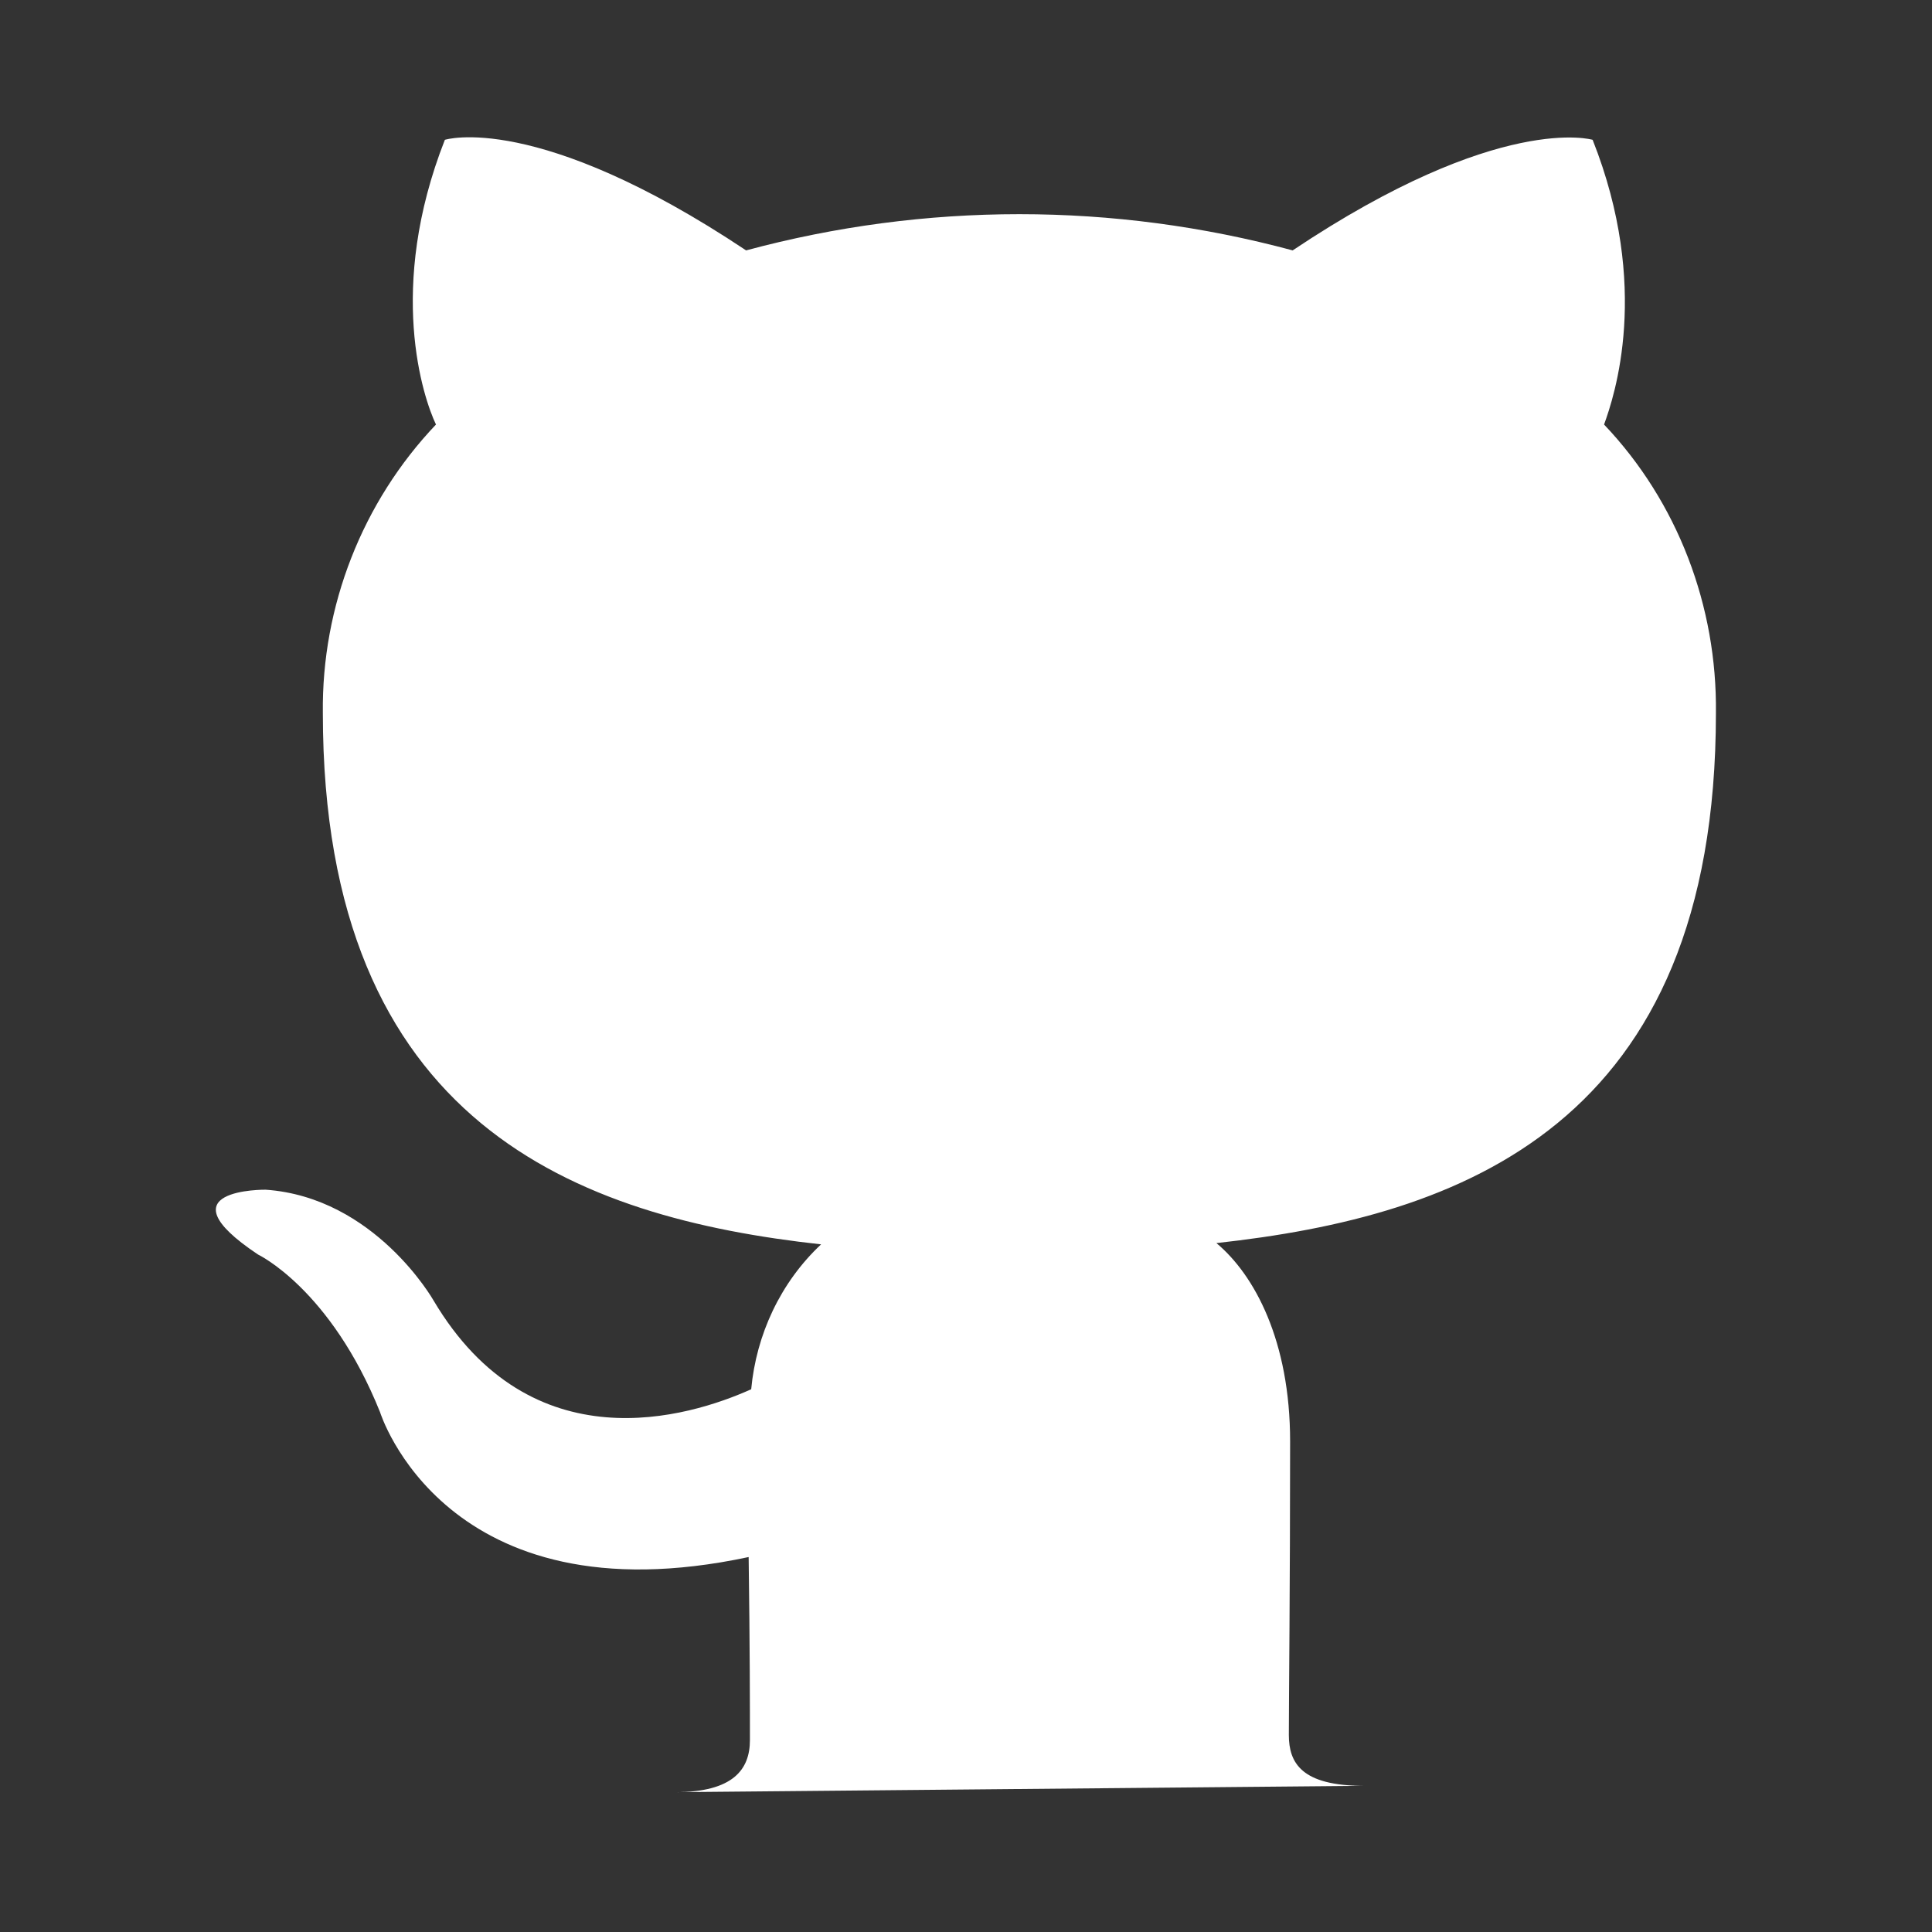 <?xml version="1.0" encoding="utf-8"?>
<svg enable-background="new 0 0 152 152" height="512" viewBox="0 0 152 152" width="512" xmlns="http://www.w3.org/2000/svg" fill="#ffffff"><rect x="0" y="0" width="152" height="152" fill="#333333" stroke="none"/><path id="Icon" d="m53.1 141c4.6 0 5.9-1.8 5.9-4.1s0-7.3-.1-14.4c-23.9 5.1-29-11.4-29-11.4-3.9-9.7-9.6-12.4-9.6-12.4-7.8-5.2.6-5.1.6-5.1 8.6.6 13.2 8.7 13.2 8.7 7.7 13 20.1 9.2 25 7 .4-4.3 2.3-8.4 5.5-11.4-19.1-2.1-39.2-9.4-39.2-41.8-.1-8.4 3.1-16.6 8.9-22.7-1-2.1-3.9-10.7.7-22.4 0 0 7.2-2.3 23.7 8.7 14.1-3.8 28.9-3.8 43 0 16.3-10.9 23.6-8.7 23.6-8.7 4.6 11.6 1.7 20.2.9 22.4 5.8 6.1 8.9 14.3 8.8 22.7 0 32.5-20.1 39.6-39.3 41.7 3 2.5 5.8 7.7 5.8 15.6 0 11.4-.1 20.4-.1 23.1 0 2.2 1 4 5.9 4z"/></svg>